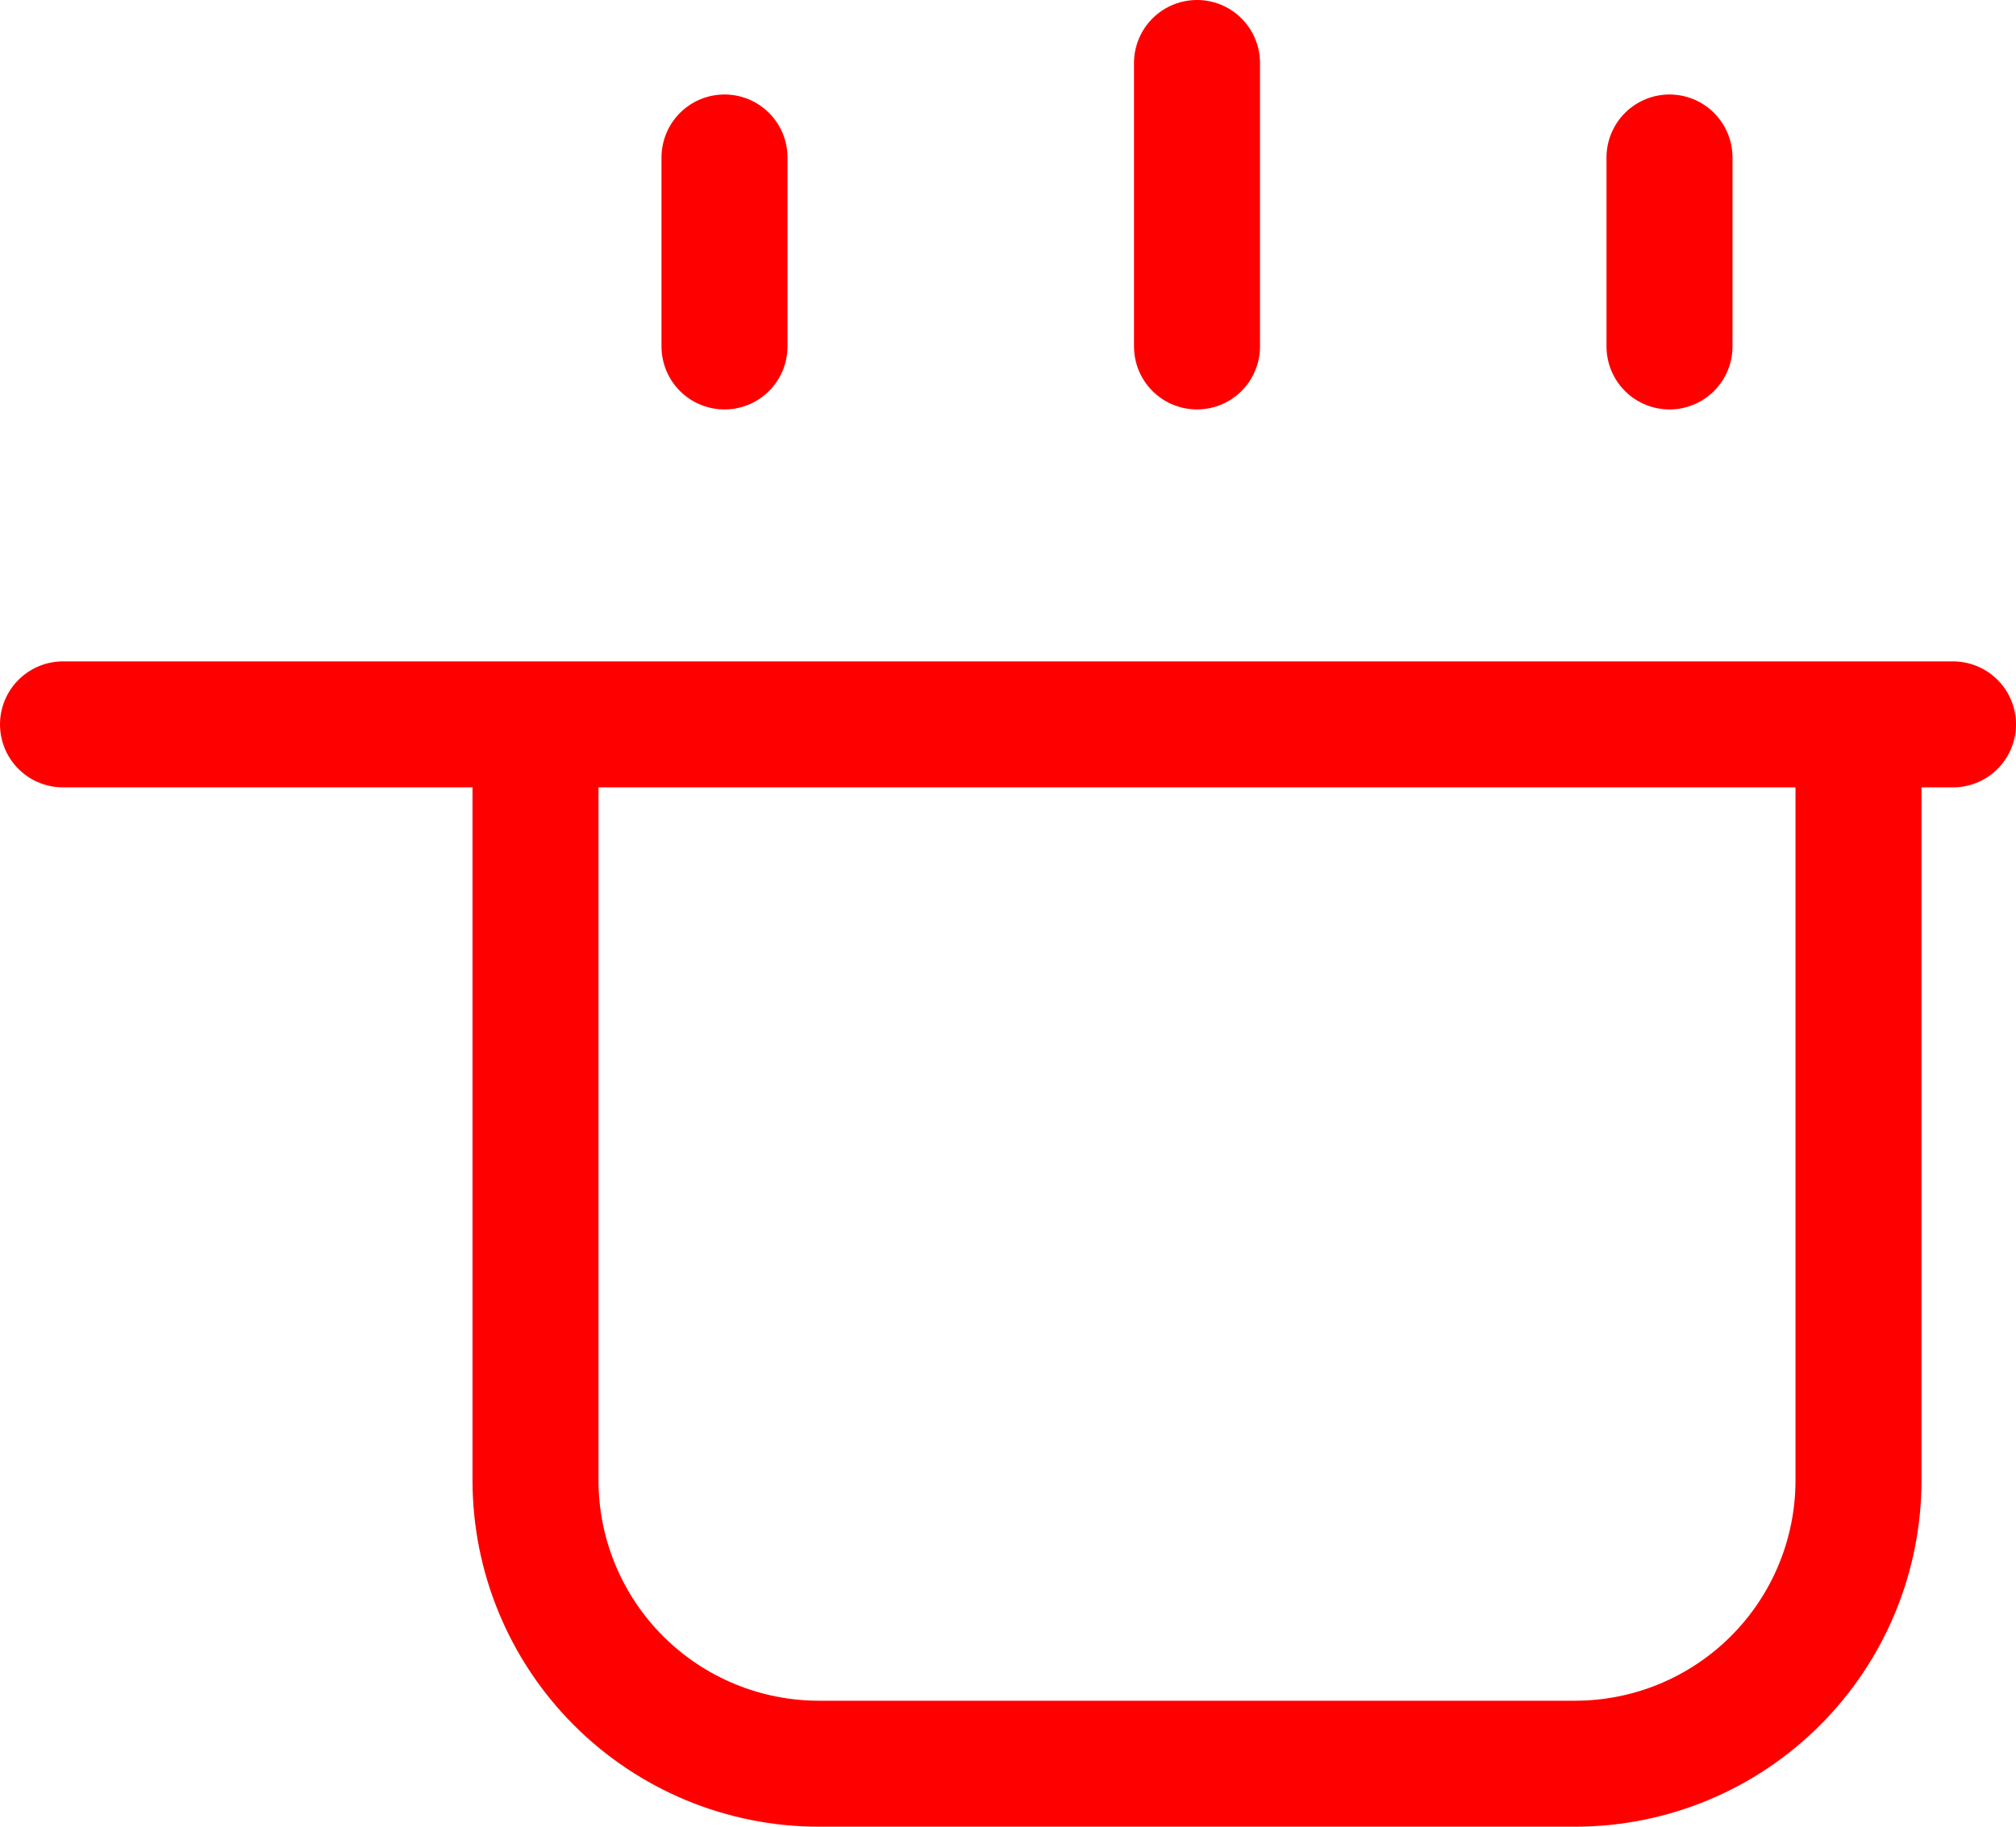<svg width="32" height="29" viewBox="0 0 32 29" fill="none" xmlns="http://www.w3.org/2000/svg">
<path d="M1 11.5H31M11.5 2.5V5.5M19 1V5.5M26.5 2.5V5.5M29.5 23.5V11.5H8.5V23.5C8.5 24.694 8.974 25.838 9.818 26.682C10.662 27.526 11.806 28 13 28H25C26.194 28 27.338 27.526 28.182 26.682C29.026 25.838 29.5 24.694 29.5 23.5Z" stroke="#FF0000" stroke-width="2" stroke-linecap="round" stroke-linejoin="round"/>
</svg>
